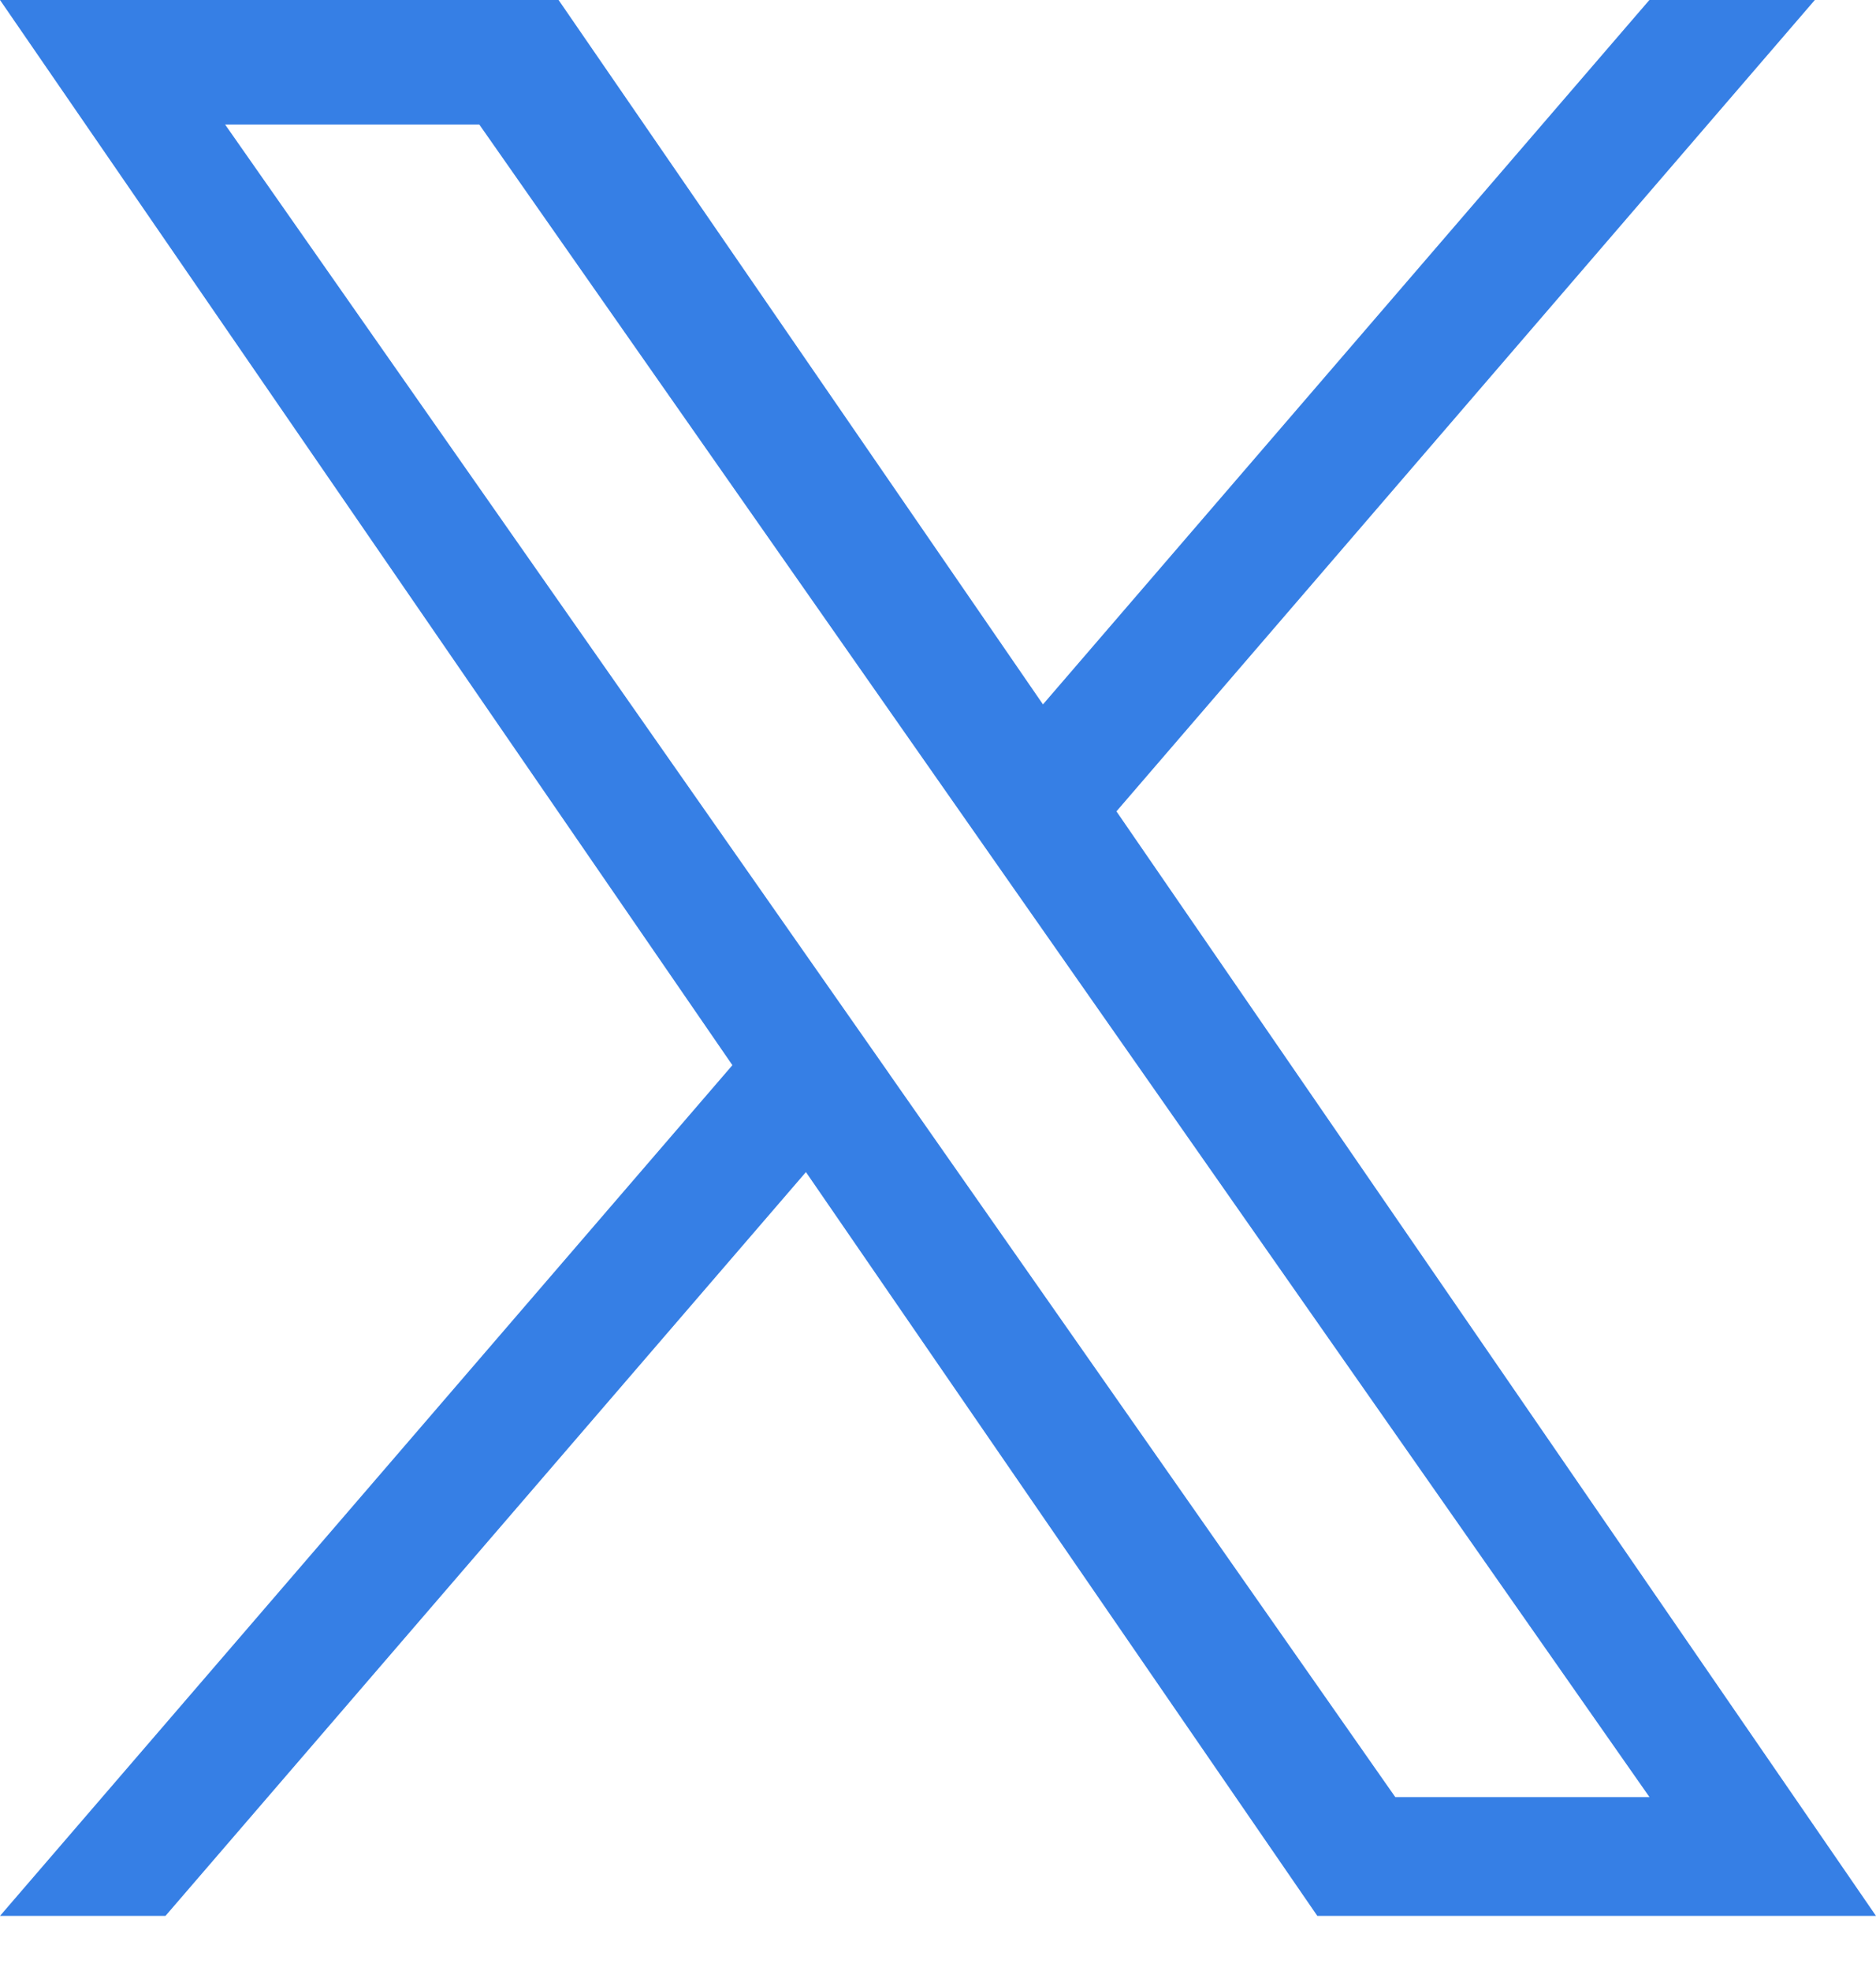 <svg width="20" height="21" viewBox="0 0 20 21" fill="none" xmlns="http://www.w3.org/2000/svg">
<path d="M11.903 8.644L19.348 0H17.584L11.119 7.505L5.955 0H0L7.808 11.349L0 20.413H1.764L8.592 12.488L14.044 20.413H20L11.902 8.644H11.903ZM9.486 11.449L8.695 10.319L2.4 1.327H5.11L10.19 8.584L10.981 9.714L17.585 19.147H14.875L9.486 11.45V11.449Z" fill="#367FE5"/>
</svg>
